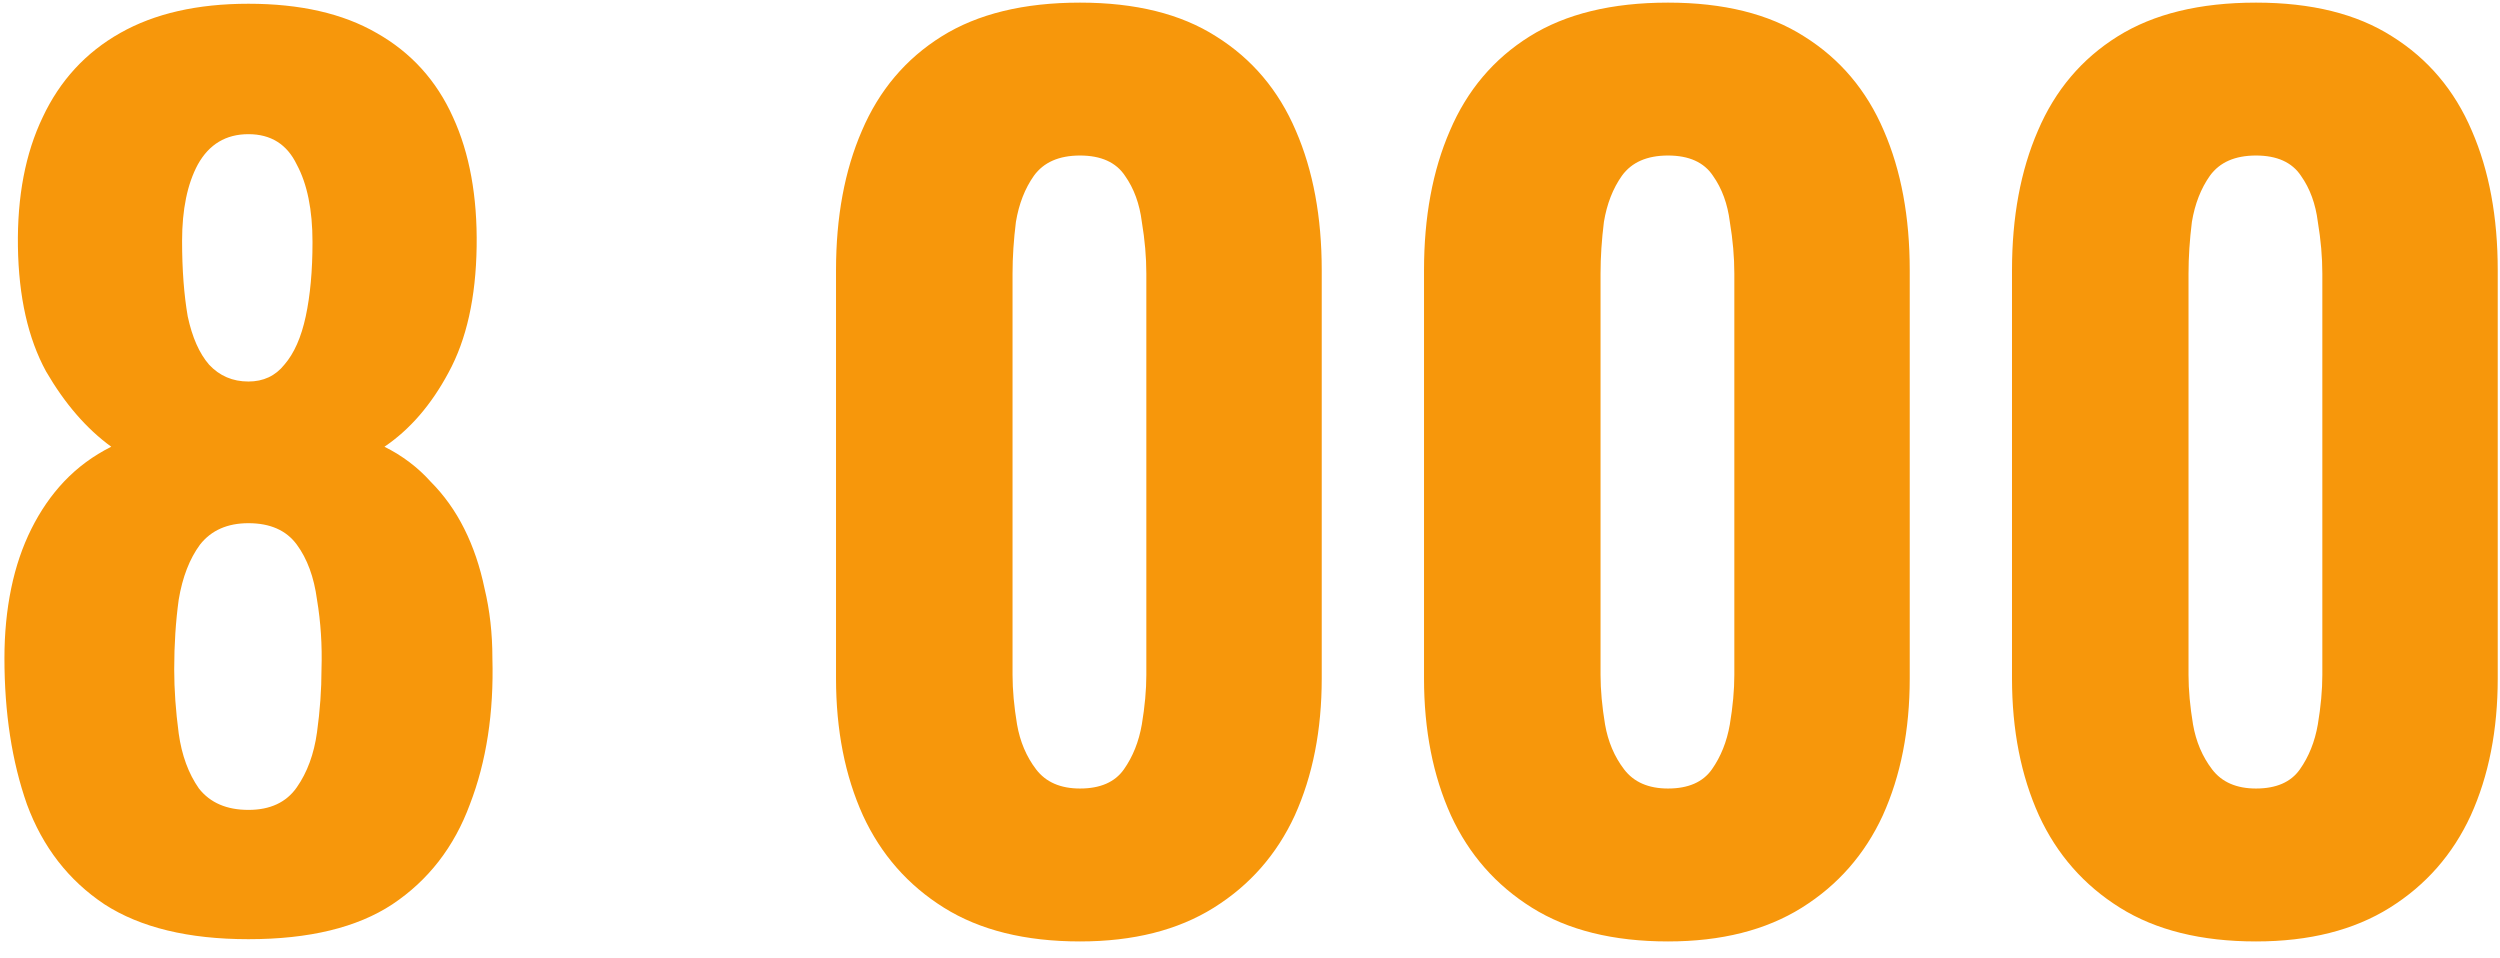 <?xml version="1.0" encoding="UTF-8"?> <svg xmlns="http://www.w3.org/2000/svg" width="120" height="46" viewBox="0 0 120 46" fill="none"> <path d="M11.924 45.081C9.046 45.081 6.743 44.523 5.016 43.408C3.289 42.257 2.048 40.656 1.292 38.605C0.572 36.554 0.213 34.216 0.213 31.589C0.213 30.402 0.321 29.287 0.537 28.243C0.752 27.2 1.076 26.246 1.508 25.383C1.94 24.519 2.461 23.764 3.073 23.116C3.721 22.433 4.476 21.875 5.34 21.443C4.152 20.58 3.109 19.374 2.21 17.827C1.346 16.244 0.896 14.247 0.86 11.837C0.824 9.426 1.22 7.357 2.048 5.63C2.875 3.867 4.116 2.518 5.771 1.583C7.426 0.647 9.477 0.18 11.924 0.18C14.406 0.18 16.457 0.647 18.076 1.583C19.731 2.518 20.954 3.867 21.746 5.63C22.538 7.357 22.915 9.426 22.879 11.837C22.843 14.283 22.394 16.298 21.53 17.881C20.703 19.428 19.677 20.616 18.454 21.443C19.317 21.875 20.055 22.433 20.667 23.116C21.314 23.764 21.854 24.519 22.286 25.383C22.718 26.246 23.041 27.2 23.257 28.243C23.509 29.287 23.635 30.402 23.635 31.589C23.707 34.216 23.347 36.554 22.556 38.605C21.8 40.656 20.559 42.257 18.832 43.408C17.141 44.523 14.838 45.081 11.924 45.081ZM11.924 38.875C12.967 38.875 13.741 38.515 14.244 37.795C14.748 37.076 15.072 36.194 15.216 35.151C15.36 34.108 15.432 33.1 15.432 32.129C15.468 30.977 15.396 29.862 15.216 28.783C15.072 27.703 14.748 26.822 14.244 26.138C13.741 25.455 12.967 25.113 11.924 25.113C10.916 25.113 10.143 25.455 9.603 26.138C9.099 26.822 8.758 27.703 8.578 28.783C8.434 29.826 8.362 30.942 8.362 32.129C8.362 33.1 8.434 34.126 8.578 35.205C8.722 36.248 9.046 37.13 9.549 37.849C10.089 38.533 10.88 38.875 11.924 38.875ZM11.924 18.313C12.643 18.313 13.219 18.043 13.651 17.503C14.118 16.964 14.46 16.19 14.676 15.183C14.892 14.175 15 12.988 15 11.621C15 10.074 14.748 8.833 14.244 7.897C13.777 6.926 13.003 6.44 11.924 6.44C10.844 6.44 10.035 6.926 9.495 7.897C8.992 8.833 8.74 10.056 8.74 11.567C8.74 12.934 8.83 14.139 9.01 15.183C9.225 16.19 9.567 16.964 10.035 17.503C10.539 18.043 11.168 18.313 11.924 18.313ZM51.84 45.189C49.214 45.189 47.037 44.65 45.31 43.57C43.583 42.491 42.288 41.016 41.424 39.145C40.561 37.238 40.129 35.043 40.129 32.561V12.97C40.129 10.416 40.543 8.185 41.37 6.278C42.198 4.335 43.475 2.824 45.202 1.745C46.929 0.665 49.142 0.126 51.84 0.126C54.502 0.126 56.679 0.665 58.37 1.745C60.097 2.824 61.374 4.335 62.202 6.278C63.029 8.185 63.443 10.416 63.443 12.97V32.561C63.443 35.043 63.011 37.238 62.148 39.145C61.285 41.016 59.989 42.491 58.262 43.57C56.535 44.65 54.395 45.189 51.84 45.189ZM51.84 37.849C52.812 37.849 53.513 37.544 53.945 36.932C54.377 36.32 54.664 35.601 54.808 34.773C54.952 33.91 55.024 33.118 55.024 32.399V13.132C55.024 12.341 54.952 11.513 54.808 10.649C54.7 9.786 54.431 9.048 53.999 8.437C53.567 7.789 52.847 7.465 51.84 7.465C50.833 7.465 50.095 7.789 49.627 8.437C49.196 9.048 48.908 9.786 48.764 10.649C48.656 11.513 48.602 12.341 48.602 13.132V32.399C48.602 33.118 48.674 33.91 48.818 34.773C48.962 35.601 49.268 36.32 49.735 36.932C50.203 37.544 50.905 37.849 51.84 37.849ZM80.064 45.189C77.437 45.189 75.261 44.65 73.534 43.57C71.807 42.491 70.511 41.016 69.648 39.145C68.784 37.238 68.353 35.043 68.353 32.561V12.97C68.353 10.416 68.766 8.185 69.594 6.278C70.421 4.335 71.699 2.824 73.426 1.745C75.153 0.665 77.365 0.126 80.064 0.126C82.726 0.126 84.903 0.665 86.594 1.745C88.321 2.824 89.598 4.335 90.426 6.278C91.253 8.185 91.667 10.416 91.667 12.97V32.561C91.667 35.043 91.235 37.238 90.372 39.145C89.508 41.016 88.213 42.491 86.486 43.57C84.759 44.65 82.618 45.189 80.064 45.189ZM80.064 37.849C81.035 37.849 81.737 37.544 82.169 36.932C82.6 36.32 82.888 35.601 83.032 34.773C83.176 33.91 83.248 33.118 83.248 32.399V13.132C83.248 12.341 83.176 11.513 83.032 10.649C82.924 9.786 82.654 9.048 82.222 8.437C81.791 7.789 81.071 7.465 80.064 7.465C79.056 7.465 78.319 7.789 77.851 8.437C77.419 9.048 77.132 9.786 76.988 10.649C76.88 11.513 76.826 12.341 76.826 13.132V32.399C76.826 33.118 76.898 33.91 77.042 34.773C77.186 35.601 77.491 36.32 77.959 36.932C78.427 37.544 79.128 37.849 80.064 37.849ZM108.288 45.189C105.661 45.189 103.484 44.65 101.757 43.57C100.03 42.491 98.735 41.016 97.872 39.145C97.008 37.238 96.576 35.043 96.576 32.561V12.97C96.576 10.416 96.99 8.185 97.818 6.278C98.645 4.335 99.922 2.824 101.649 1.745C103.376 0.665 105.589 0.126 108.288 0.126C110.95 0.126 113.127 0.665 114.818 1.745C116.545 2.824 117.822 4.335 118.649 6.278C119.477 8.185 119.891 10.416 119.891 12.97V32.561C119.891 35.043 119.459 37.238 118.595 39.145C117.732 41.016 116.437 42.491 114.71 43.57C112.983 44.65 110.842 45.189 108.288 45.189ZM108.288 37.849C109.259 37.849 109.961 37.544 110.392 36.932C110.824 36.32 111.112 35.601 111.256 34.773C111.4 33.91 111.472 33.118 111.472 32.399V13.132C111.472 12.341 111.4 11.513 111.256 10.649C111.148 9.786 110.878 9.048 110.446 8.437C110.014 7.789 109.295 7.465 108.288 7.465C107.28 7.465 106.543 7.789 106.075 8.437C105.643 9.048 105.355 9.786 105.211 10.649C105.103 11.513 105.049 12.341 105.049 13.132V32.399C105.049 33.118 105.121 33.91 105.265 34.773C105.409 35.601 105.715 36.32 106.183 36.932C106.65 37.544 107.352 37.849 108.288 37.849Z" fill="#F7970B"></path> </svg> 